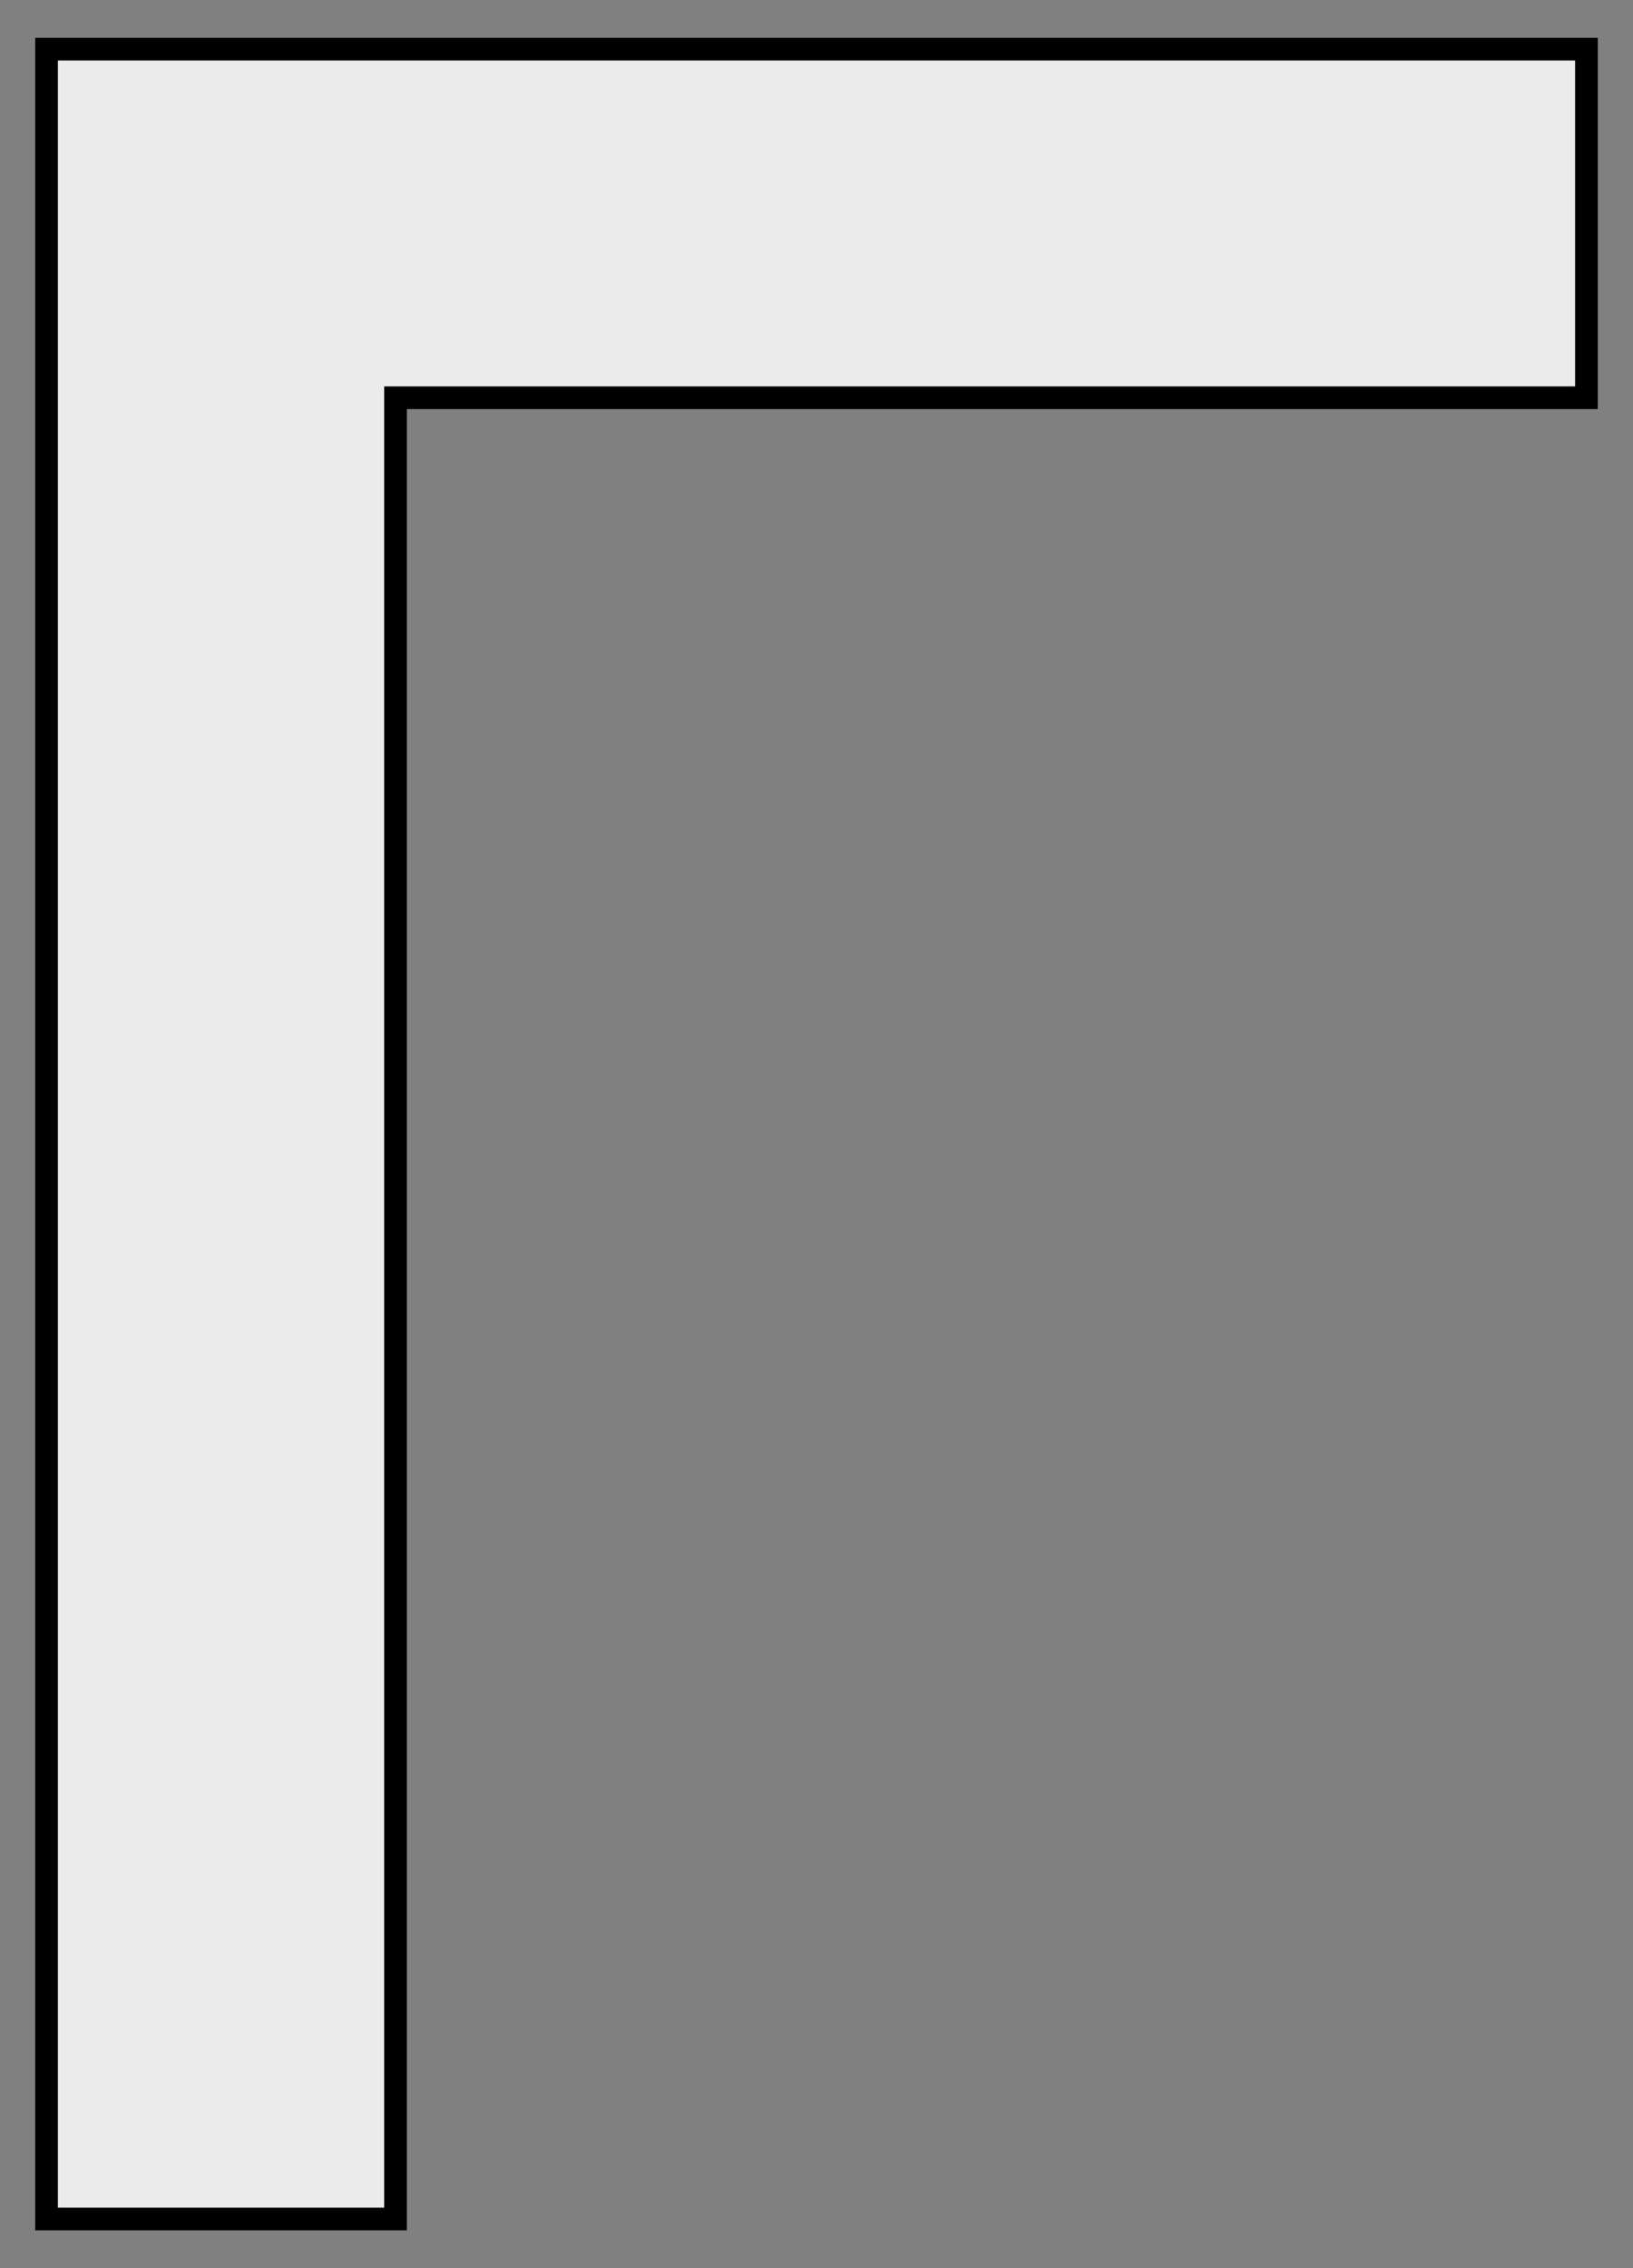 <?xml version="1.0" encoding="UTF-8" standalone="no"?>
<!-- Created with Inkscape (http://www.inkscape.org/) -->

<svg
   xmlns:dc="http://purl.org/dc/elements/1.1/"
   xmlns:cc="http://creativecommons.org/ns#"
   xmlns:rdf="http://www.w3.org/1999/02/22-rdf-syntax-ns#"
   xmlns:svg="http://www.w3.org/2000/svg"
   xmlns="http://www.w3.org/2000/svg"
   version="1.1"
   width="216"
   height="300"
   id="svg2">
  <rect width="100%" height="100%" fill="#808080" stroke="none"/>
  <defs
     id="defs4" />
  <g
     transform="translate(0,-752.362)"
     id="layer1"
     style="fill:#ebebeb">
    <g
       transform="translate(-2811.653,-1501.954)"
       id="g4597"
       style="fill:#ebebeb" />
    <path
       d="m 6.157,758.862 0,287 46.159,0 0,-240.891 157.527,0 0,-46.109 -157.527,0 z"
       id="rect4609"
       style="fill:#ebebeb;fill-opacity:1;stroke:#000000;stroke-width:3;stroke-miterlimit:4;stroke-dasharray:none" />
  </g>
</svg>
